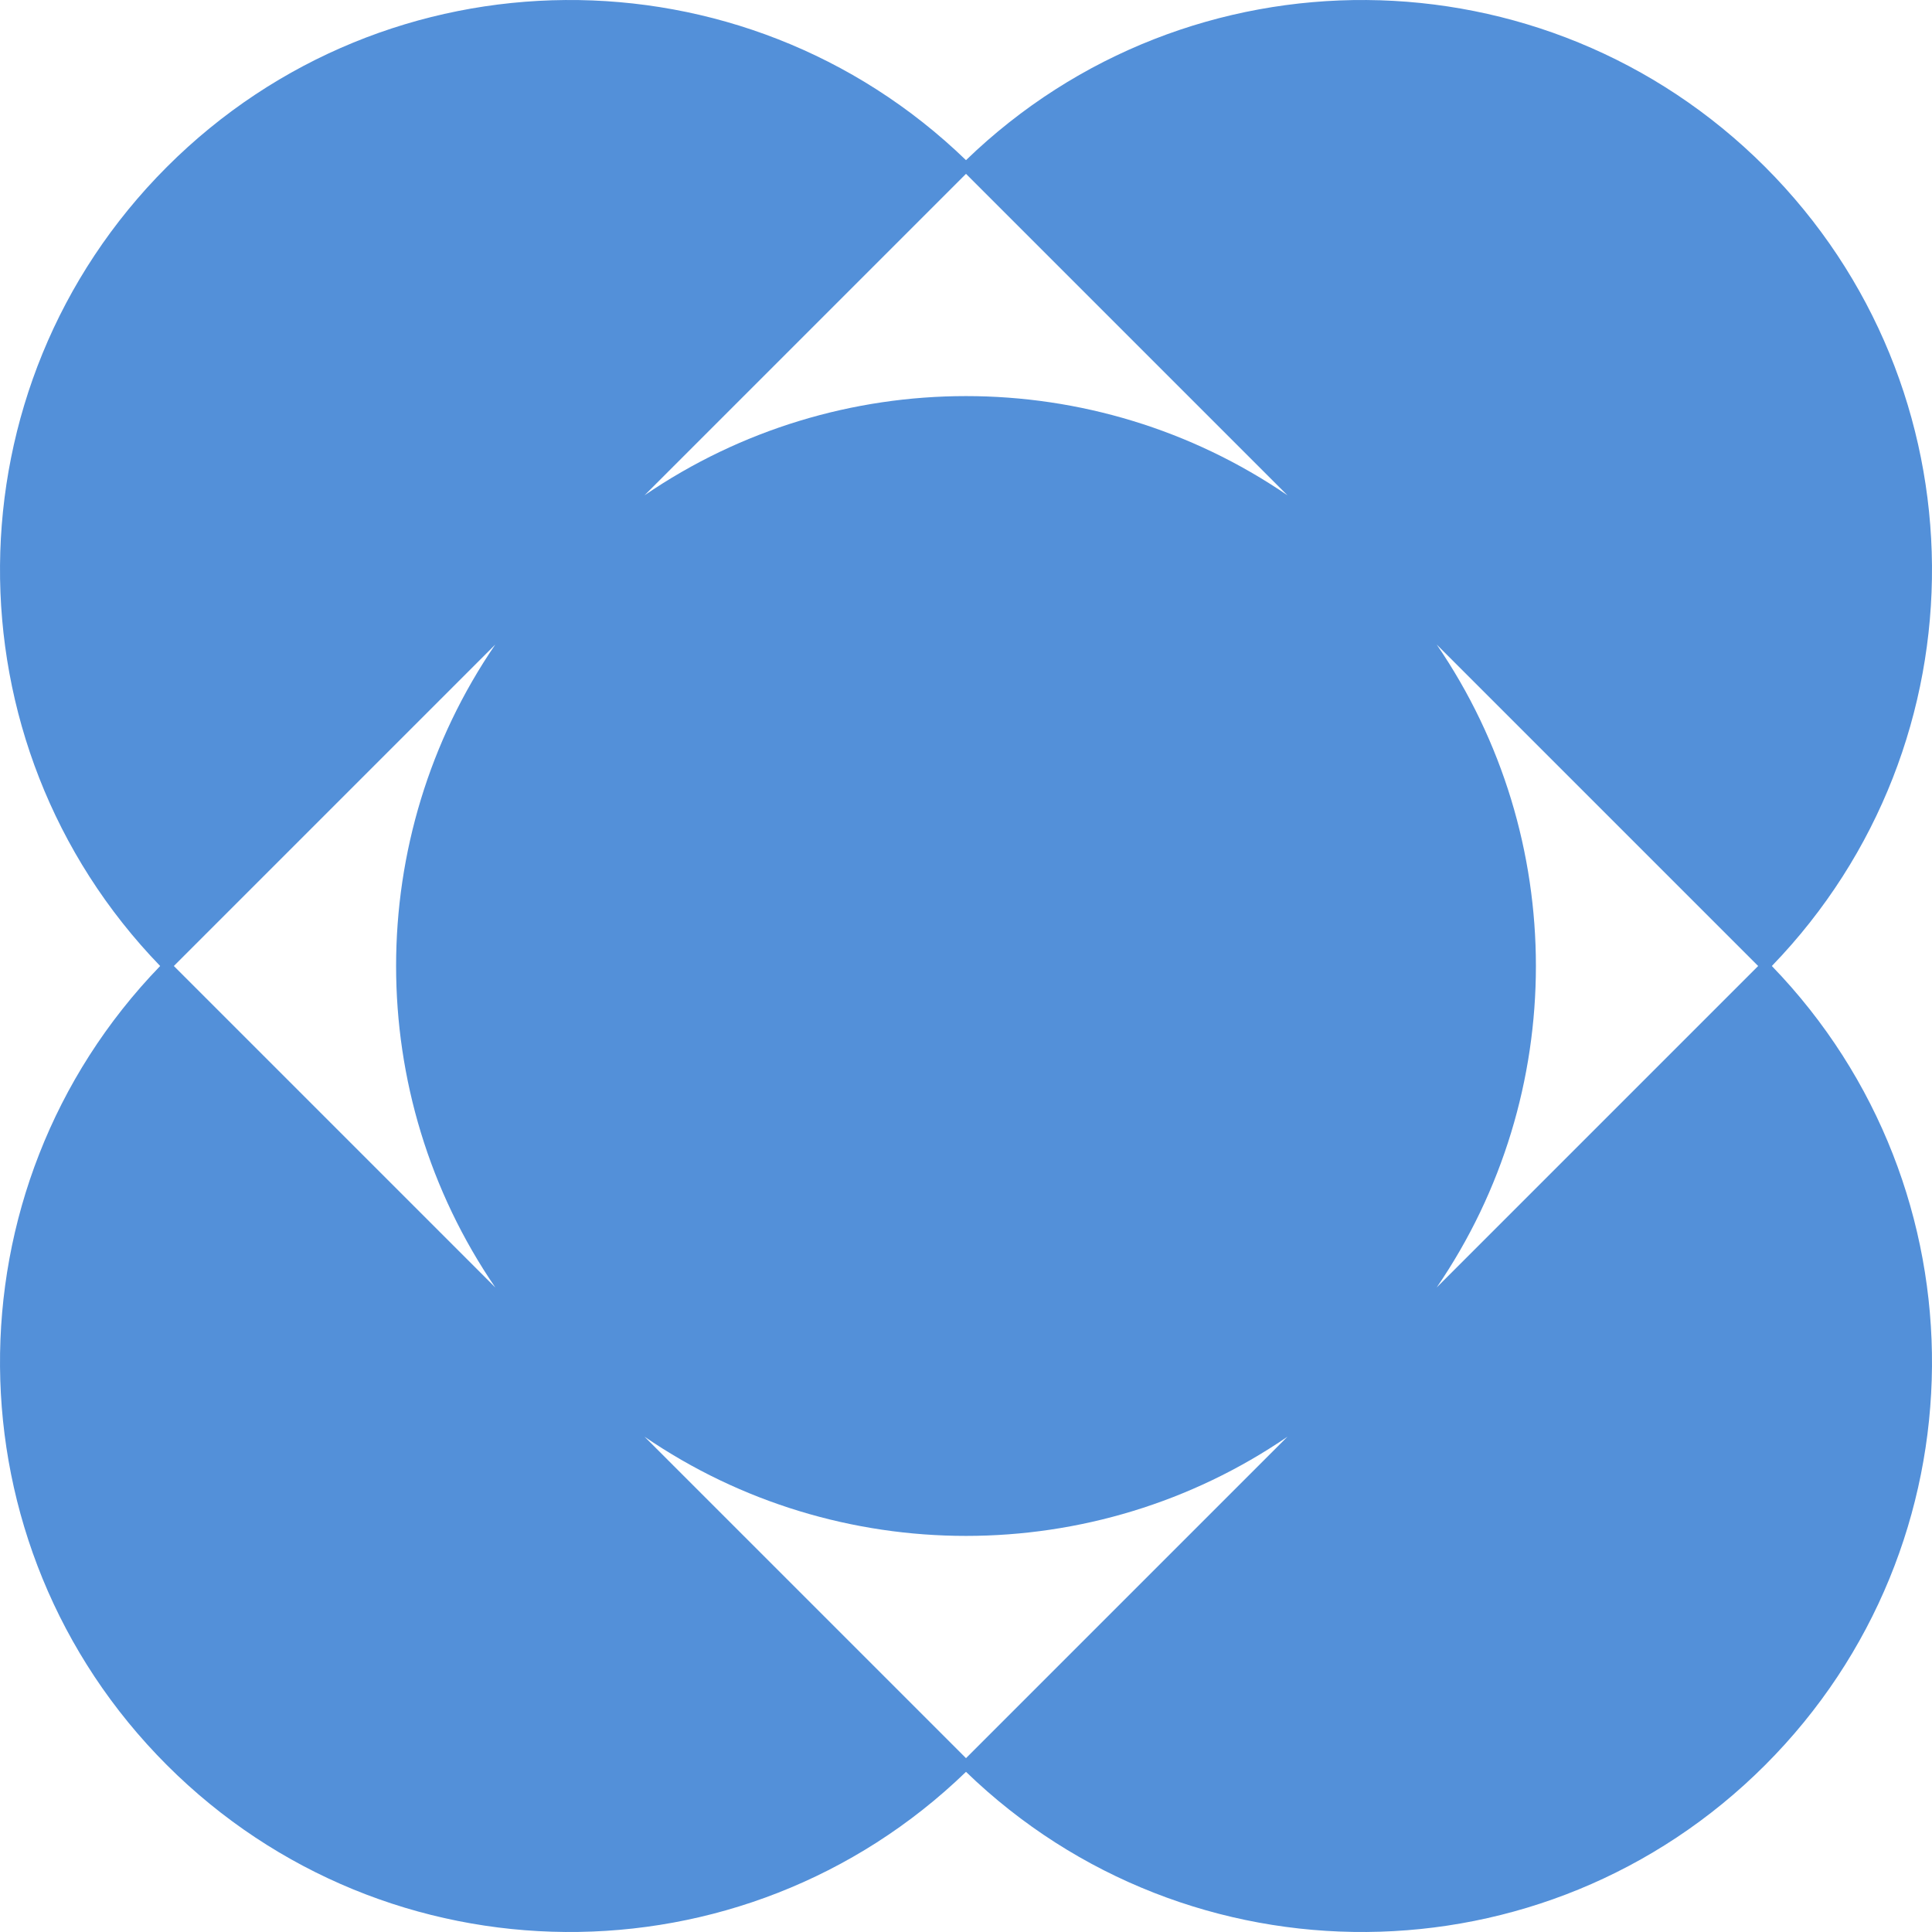 <?xml version="1.0" encoding="UTF-8"?> <svg xmlns="http://www.w3.org/2000/svg" width="80" height="80" viewBox="0 0 80 80" fill="none"> <path d="M59.49 26.688L72.802 40L59.49 53.312C64.968 45.312 64.968 34.688 59.49 26.688ZM26.688 20.51L40 7.198L53.312 20.51C45.312 15.032 34.689 15.032 26.688 20.51ZM20.51 53.312L7.198 40L20.51 26.688C15.032 34.688 15.032 45.311 20.51 53.312ZM53.312 59.49L40 72.802L26.688 59.49C34.689 64.968 45.312 64.968 53.312 59.49ZM73.368 40C82.302 30.763 82.21 16.033 73.089 6.911C63.967 -2.21 49.237 -2.302 40 6.632C30.763 -2.302 16.033 -2.21 6.911 6.911C-2.21 16.033 -2.302 30.763 6.632 40C-2.302 49.237 -2.21 63.967 6.911 73.089C16.033 82.21 30.763 82.302 40 73.368C49.237 82.302 63.967 82.21 73.089 73.089C82.21 63.967 82.302 49.237 73.368 40Z" fill="#5390D9"></path> </svg> 